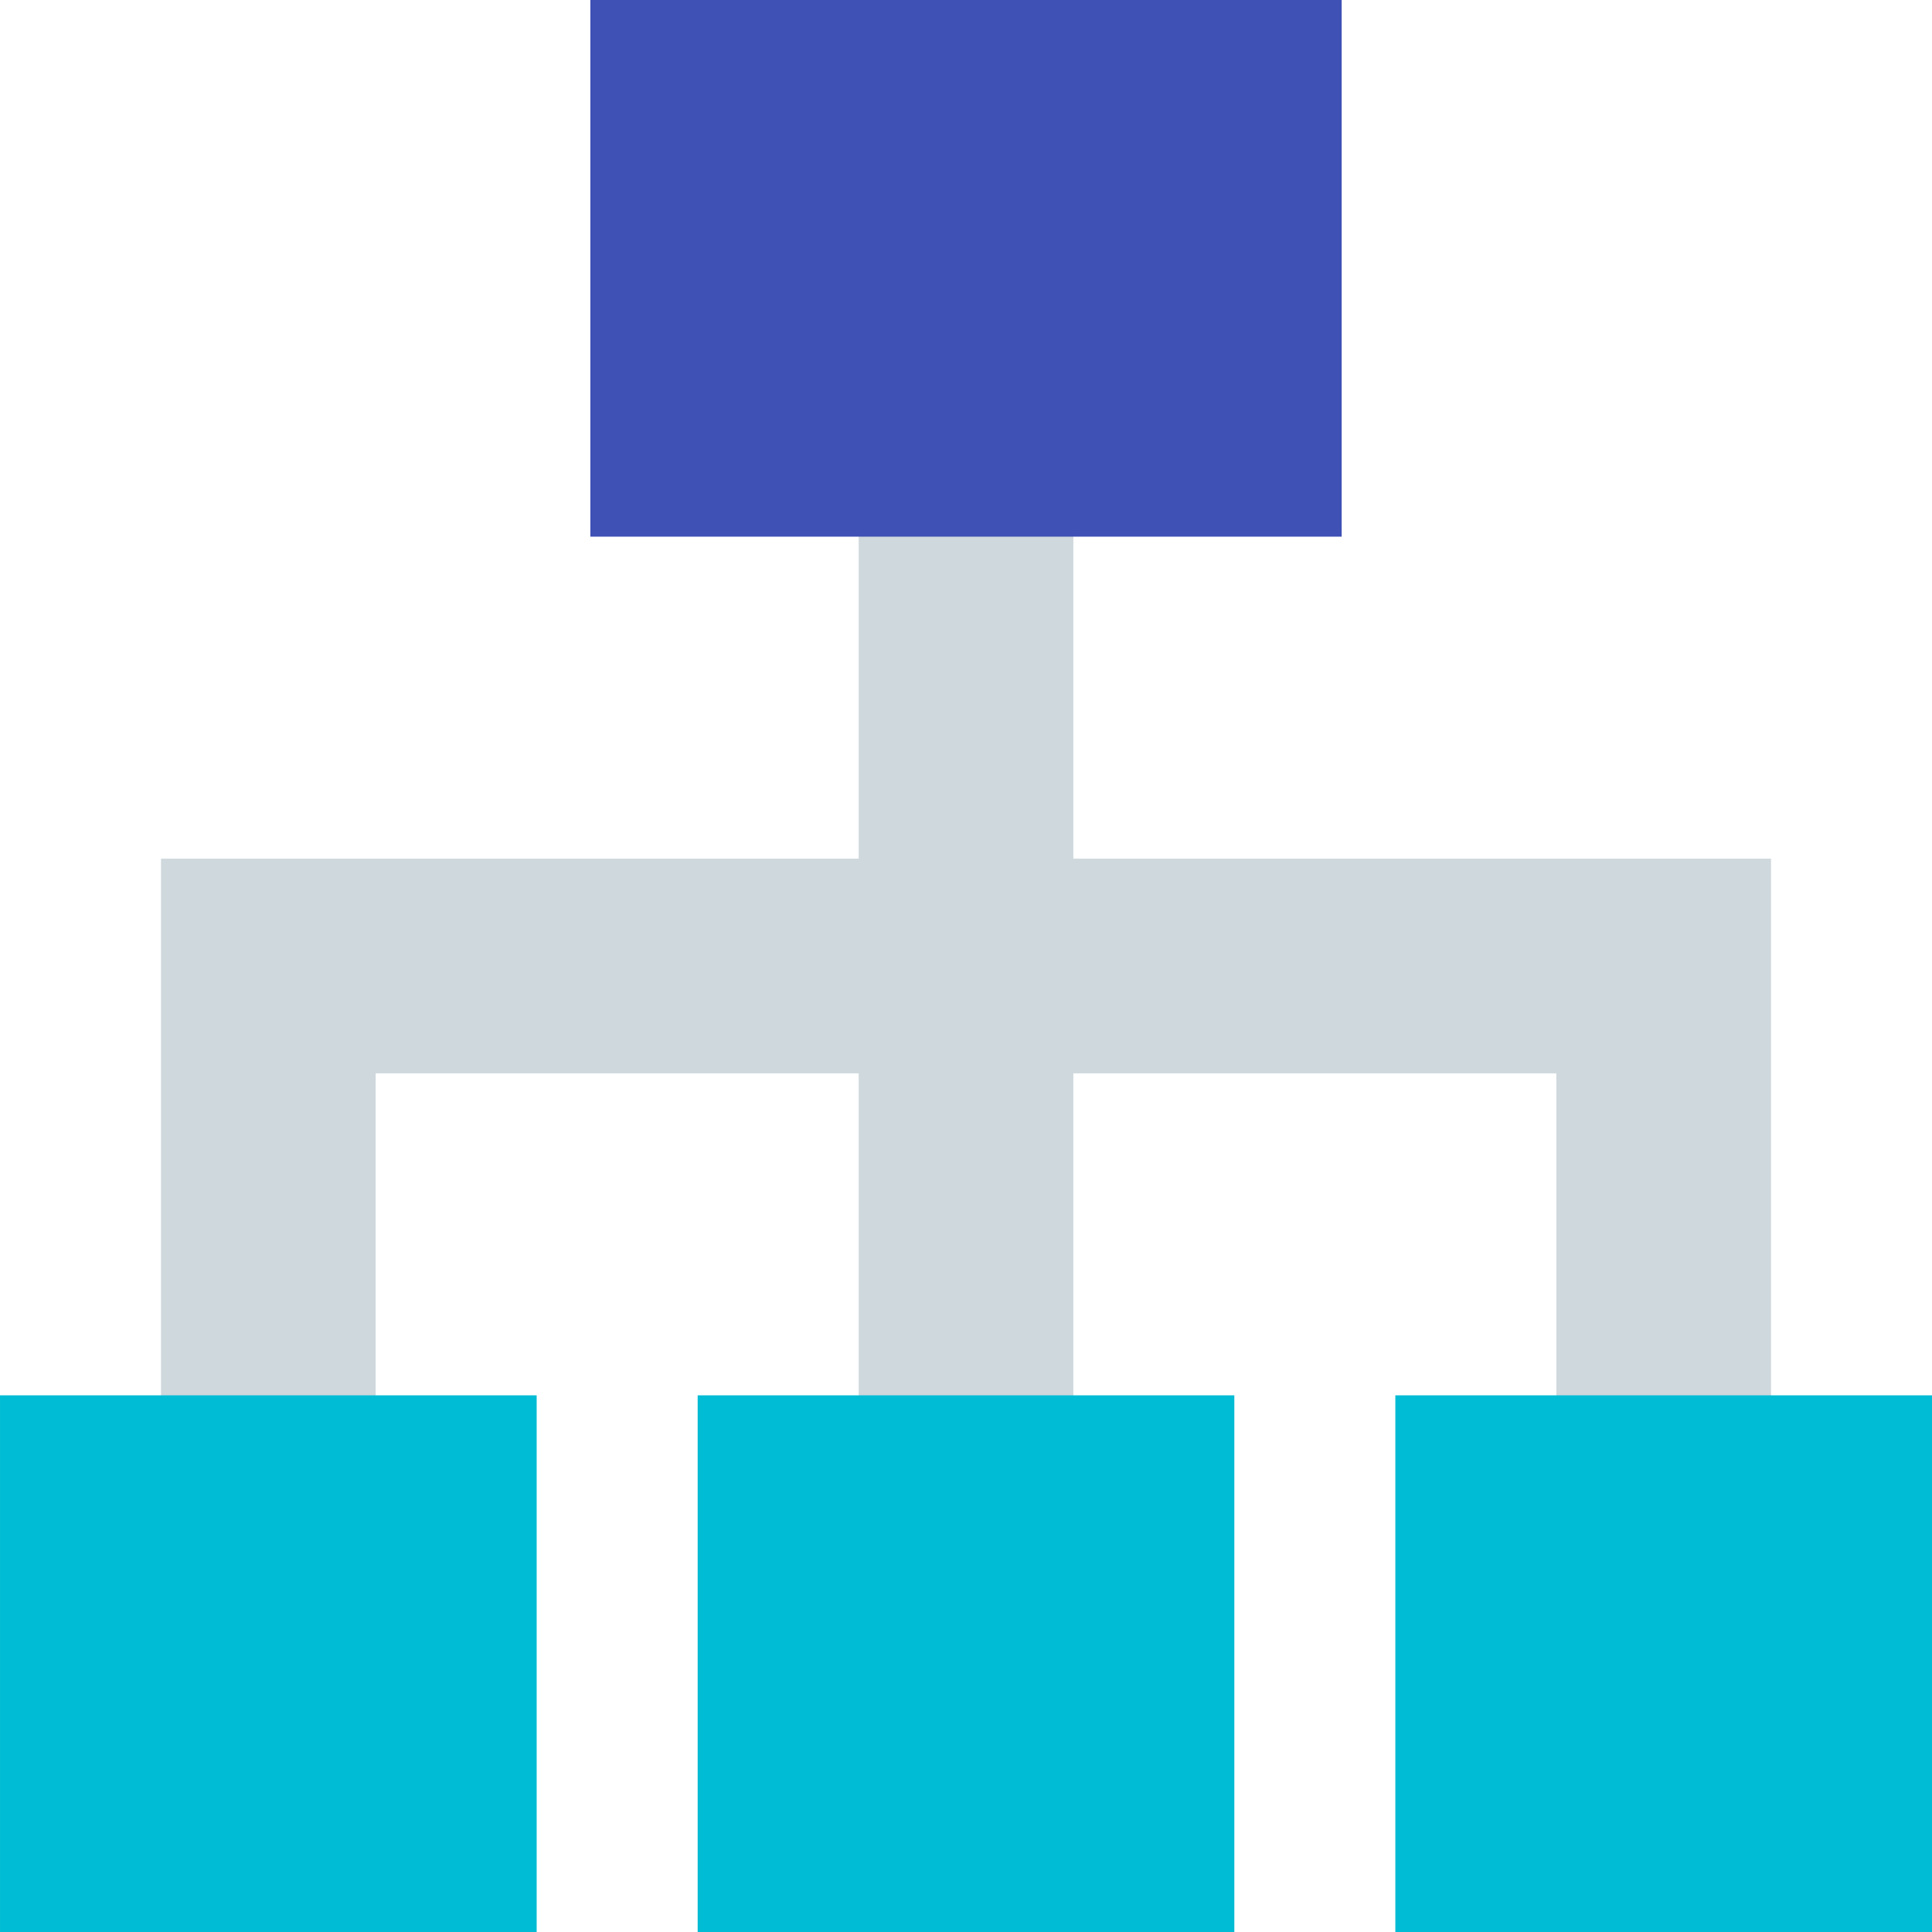 <svg xmlns="http://www.w3.org/2000/svg" id="uuid-64b711d8-e65b-4c07-a3ff-3ab36dfffbda" data-name="uuid-c36f1683-452b-447b-bb0e-48e14e3a9b57" viewBox="16.61 16 224 224">
  <rect width="256" height="256" style="fill: none;"/>
  <path d="m197.056,202.667h24.889v-87.111h-80.889v-56h-24.889v56H35.278v87.111h24.889v-62.222h56v62.222h24.889v-62.222h56v62.222Z" style="fill: #cfd8dc;"/>
  <path d="m85.055,16h87.111v62.222h-87.111V16Z" style="fill: #3f51b5;"/>
  <path d="m178.389,177.778h62.222v62.222h-62.222v-62.222Zm-161.778,0h62.222v62.222H16.611v-62.222Zm80.889,0h62.222v62.222h-62.222v-62.222Z" style="fill: #00bcd4;"/>
</svg>